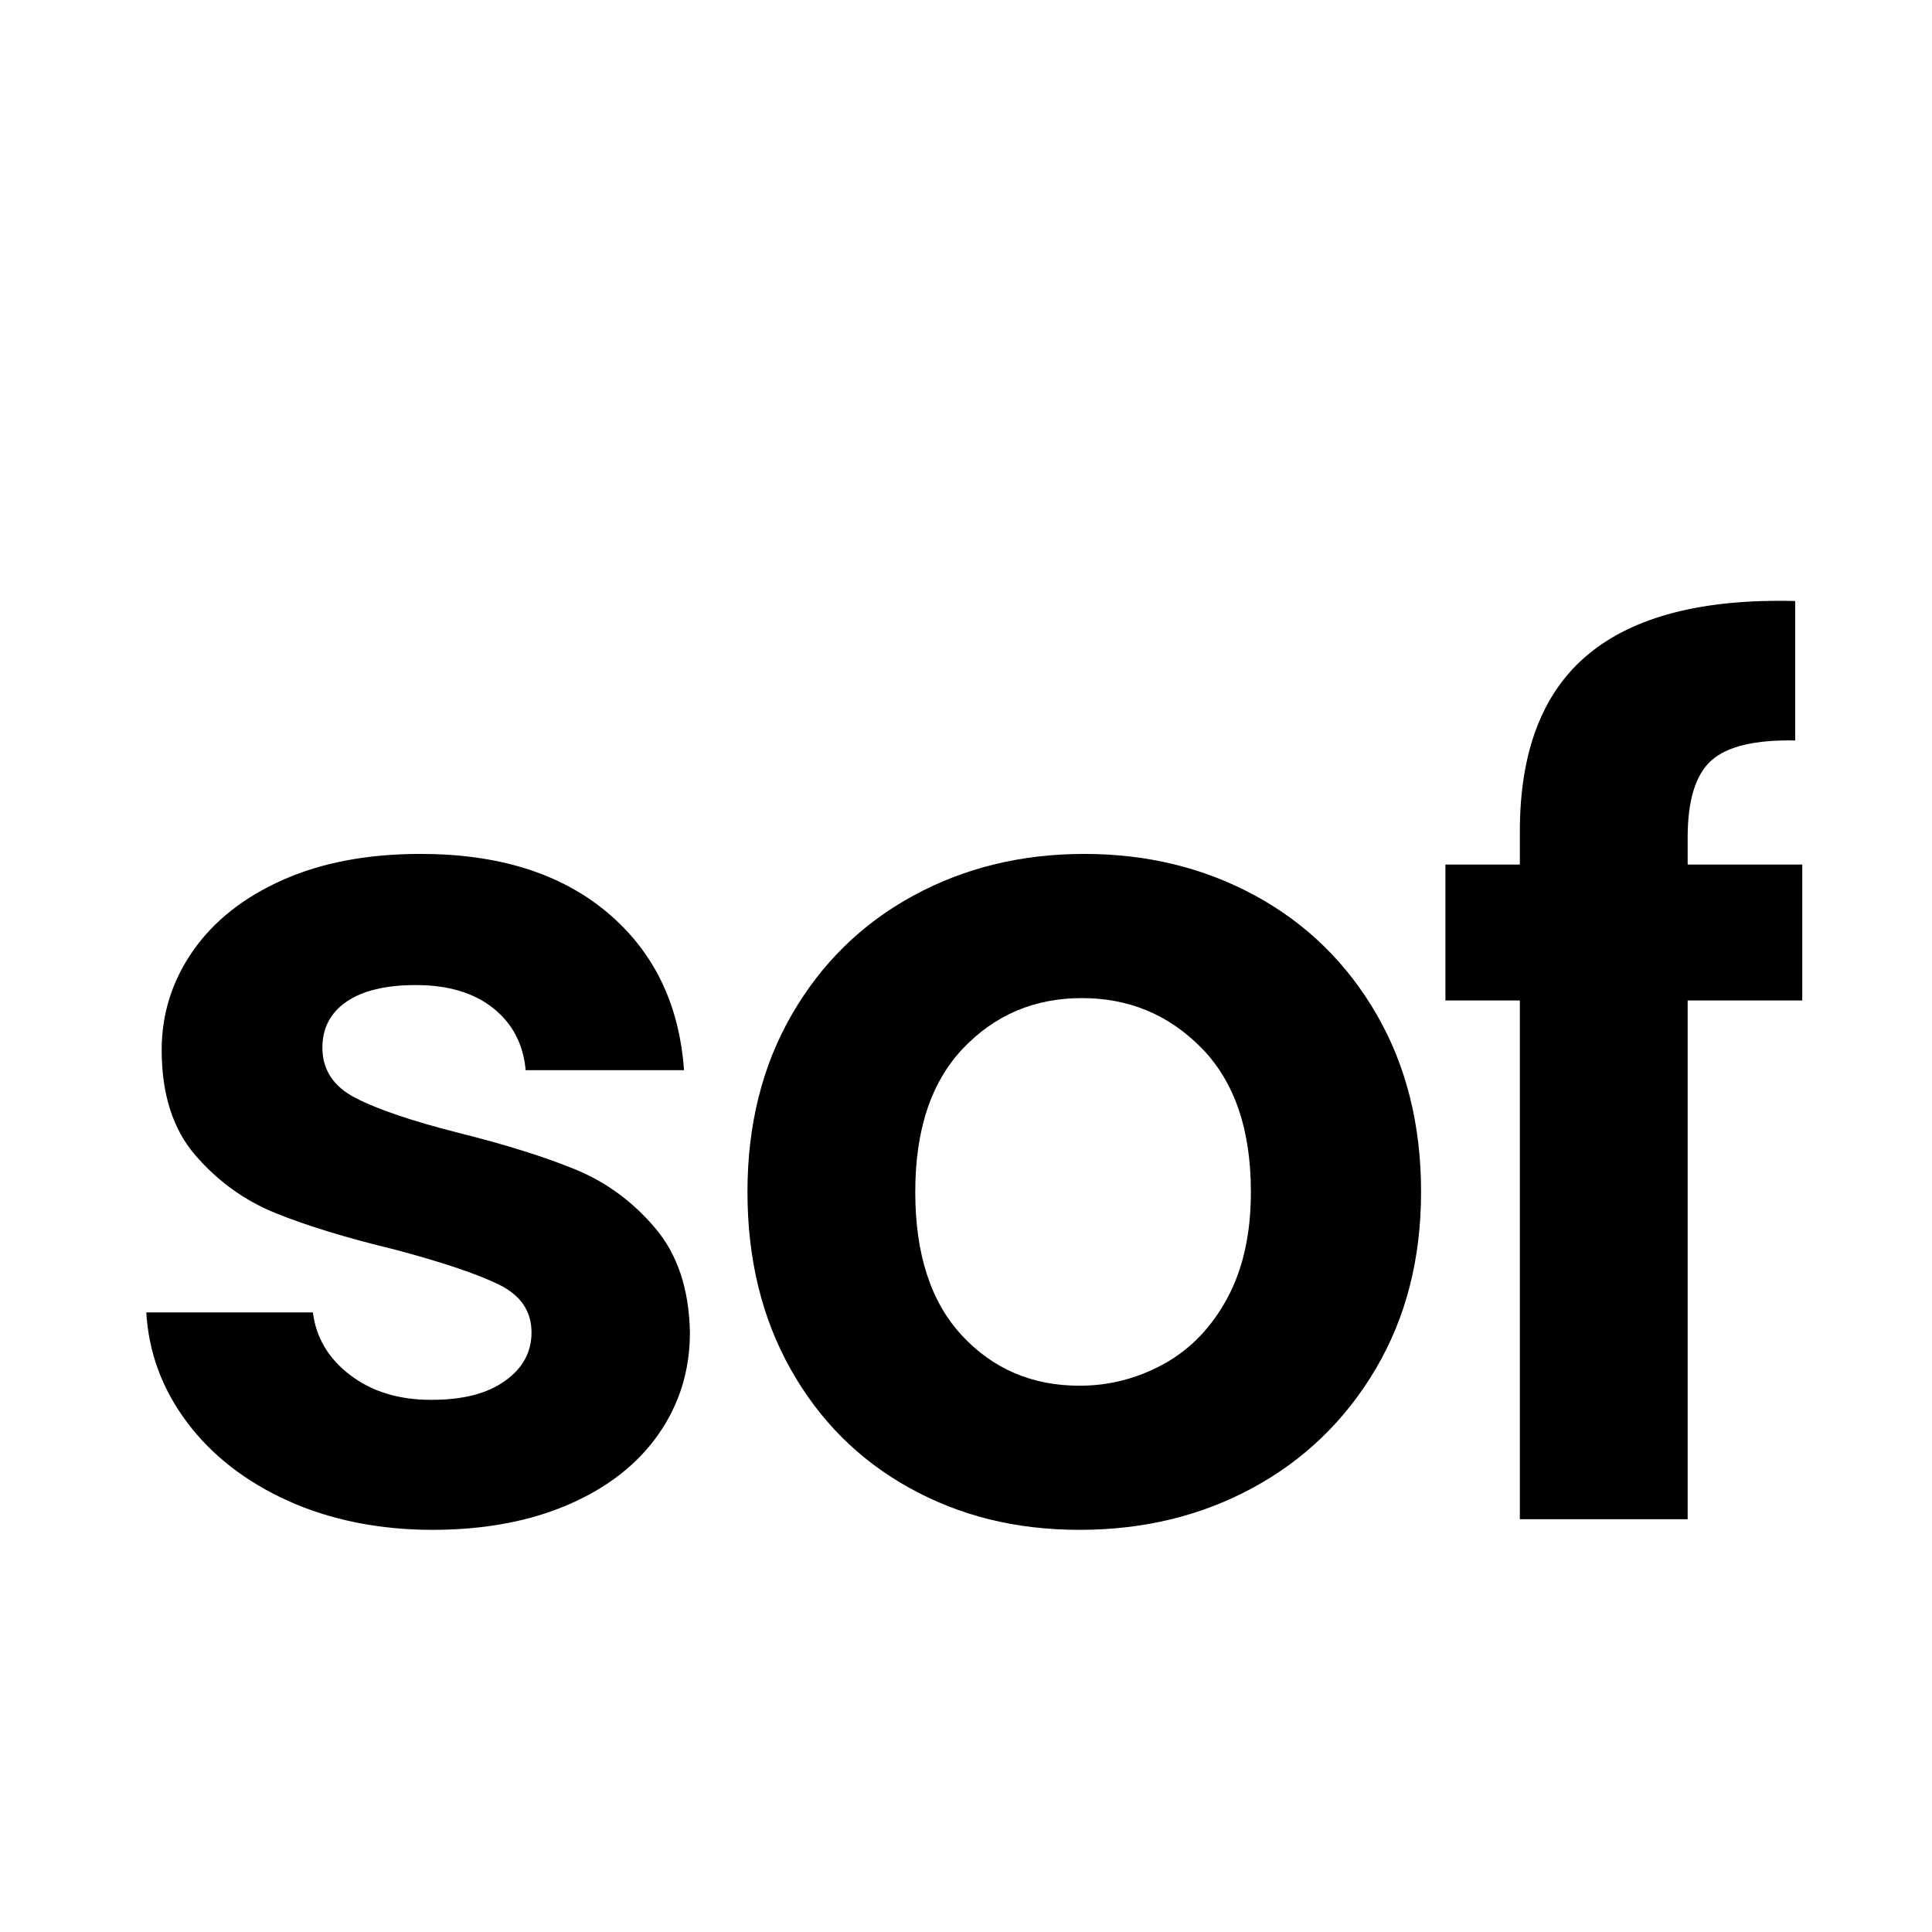 <svg viewBox="0 0 700 700" xmlns="http://www.w3.org/2000/svg" data-name="Capa 1" id="Capa_1">
  <defs>
    <style>
      .cls-1 {
        fill: #fff;
      }
    </style>
  </defs>
  <rect height="700" width="700" class="cls-1"></rect>
  <g>
    <path d="M104.38,543.8c-15.41-6.99-27.62-16.48-36.61-28.47-8.99-11.99-13.91-25.26-14.77-39.82h60.37c1.14,9.14,5.63,16.7,13.49,22.69,7.85,5.99,17.62,8.99,29.33,8.99s20.34-2.28,26.76-6.85c6.42-4.56,9.63-10.42,9.63-17.55,0-7.71-3.93-13.49-11.77-17.34-7.85-3.85-20.34-8.06-37.46-12.63-17.7-4.28-32.19-8.7-43.46-13.27-11.28-4.56-20.98-11.56-29.11-20.98s-12.2-22.12-12.2-38.11c0-13.13,3.78-25.11,11.35-35.96,7.56-10.84,18.41-19.41,32.54-25.69,14.13-6.28,30.75-9.42,49.88-9.42,28.26,0,50.8,7.06,67.65,21.19,16.84,14.13,26.12,33.18,27.83,57.16h-57.37c-.86-9.42-4.78-16.91-11.78-22.48-7-5.57-16.34-8.35-28.04-8.35-10.85,0-19.2,2-25.05,5.99-5.85,4-8.78,9.57-8.78,16.7,0,7.99,3.99,14.06,11.99,18.2,7.99,4.14,20.4,8.35,37.25,12.63,17.13,4.28,31.25,8.71,42.39,13.27,11.13,4.57,20.77,11.63,28.9,21.19,8.13,9.57,12.34,22.2,12.63,37.89,0,13.7-3.79,25.98-11.35,36.82-7.57,10.85-18.41,19.34-32.54,25.48-14.13,6.13-30.61,9.21-49.45,9.21s-36.82-3.5-52.23-10.49Z"></path>
    <path d="M329.48,539.09c-18.27-10.13-32.61-24.47-43.03-43.03-10.42-18.55-15.63-39.96-15.63-64.22s5.35-45.67,16.06-64.22c10.7-18.55,25.33-32.89,43.89-43.03,18.55-10.13,39.24-15.2,62.08-15.2s43.52,5.07,62.08,15.2c18.55,10.13,33.18,24.48,43.89,43.03,10.71,18.56,16.06,39.97,16.06,64.22s-5.5,45.67-16.48,64.22c-10.99,18.56-25.84,32.9-44.53,43.03-18.7,10.14-39.6,15.2-62.72,15.2s-43.39-5.06-61.65-15.2ZM421.75,494.14c9.56-5.28,17.19-13.2,22.91-23.76,5.71-10.56,8.56-23.4,8.56-38.53,0-22.55-5.93-39.89-17.77-52.02-11.85-12.13-26.33-18.2-43.46-18.2s-31.47,6.07-43.03,18.2c-11.56,12.14-17.34,29.48-17.34,52.02s5.63,39.89,16.91,52.02c11.27,12.14,25.48,18.2,42.6,18.2,10.84,0,21.05-2.64,30.61-7.92Z"></path>
    <path d="M653,362.48h-41.53v187.96h-60.8v-187.96h-26.97v-49.24h26.97v-11.99c0-29.11,8.28-50.52,24.83-64.22,16.55-13.7,41.53-20.12,74.93-19.27v50.52c-14.56-.28-24.69,2.14-30.4,7.28-5.71,5.14-8.56,14.42-8.56,27.83v9.85h41.53v49.24Z"></path>
  </g>
</svg>